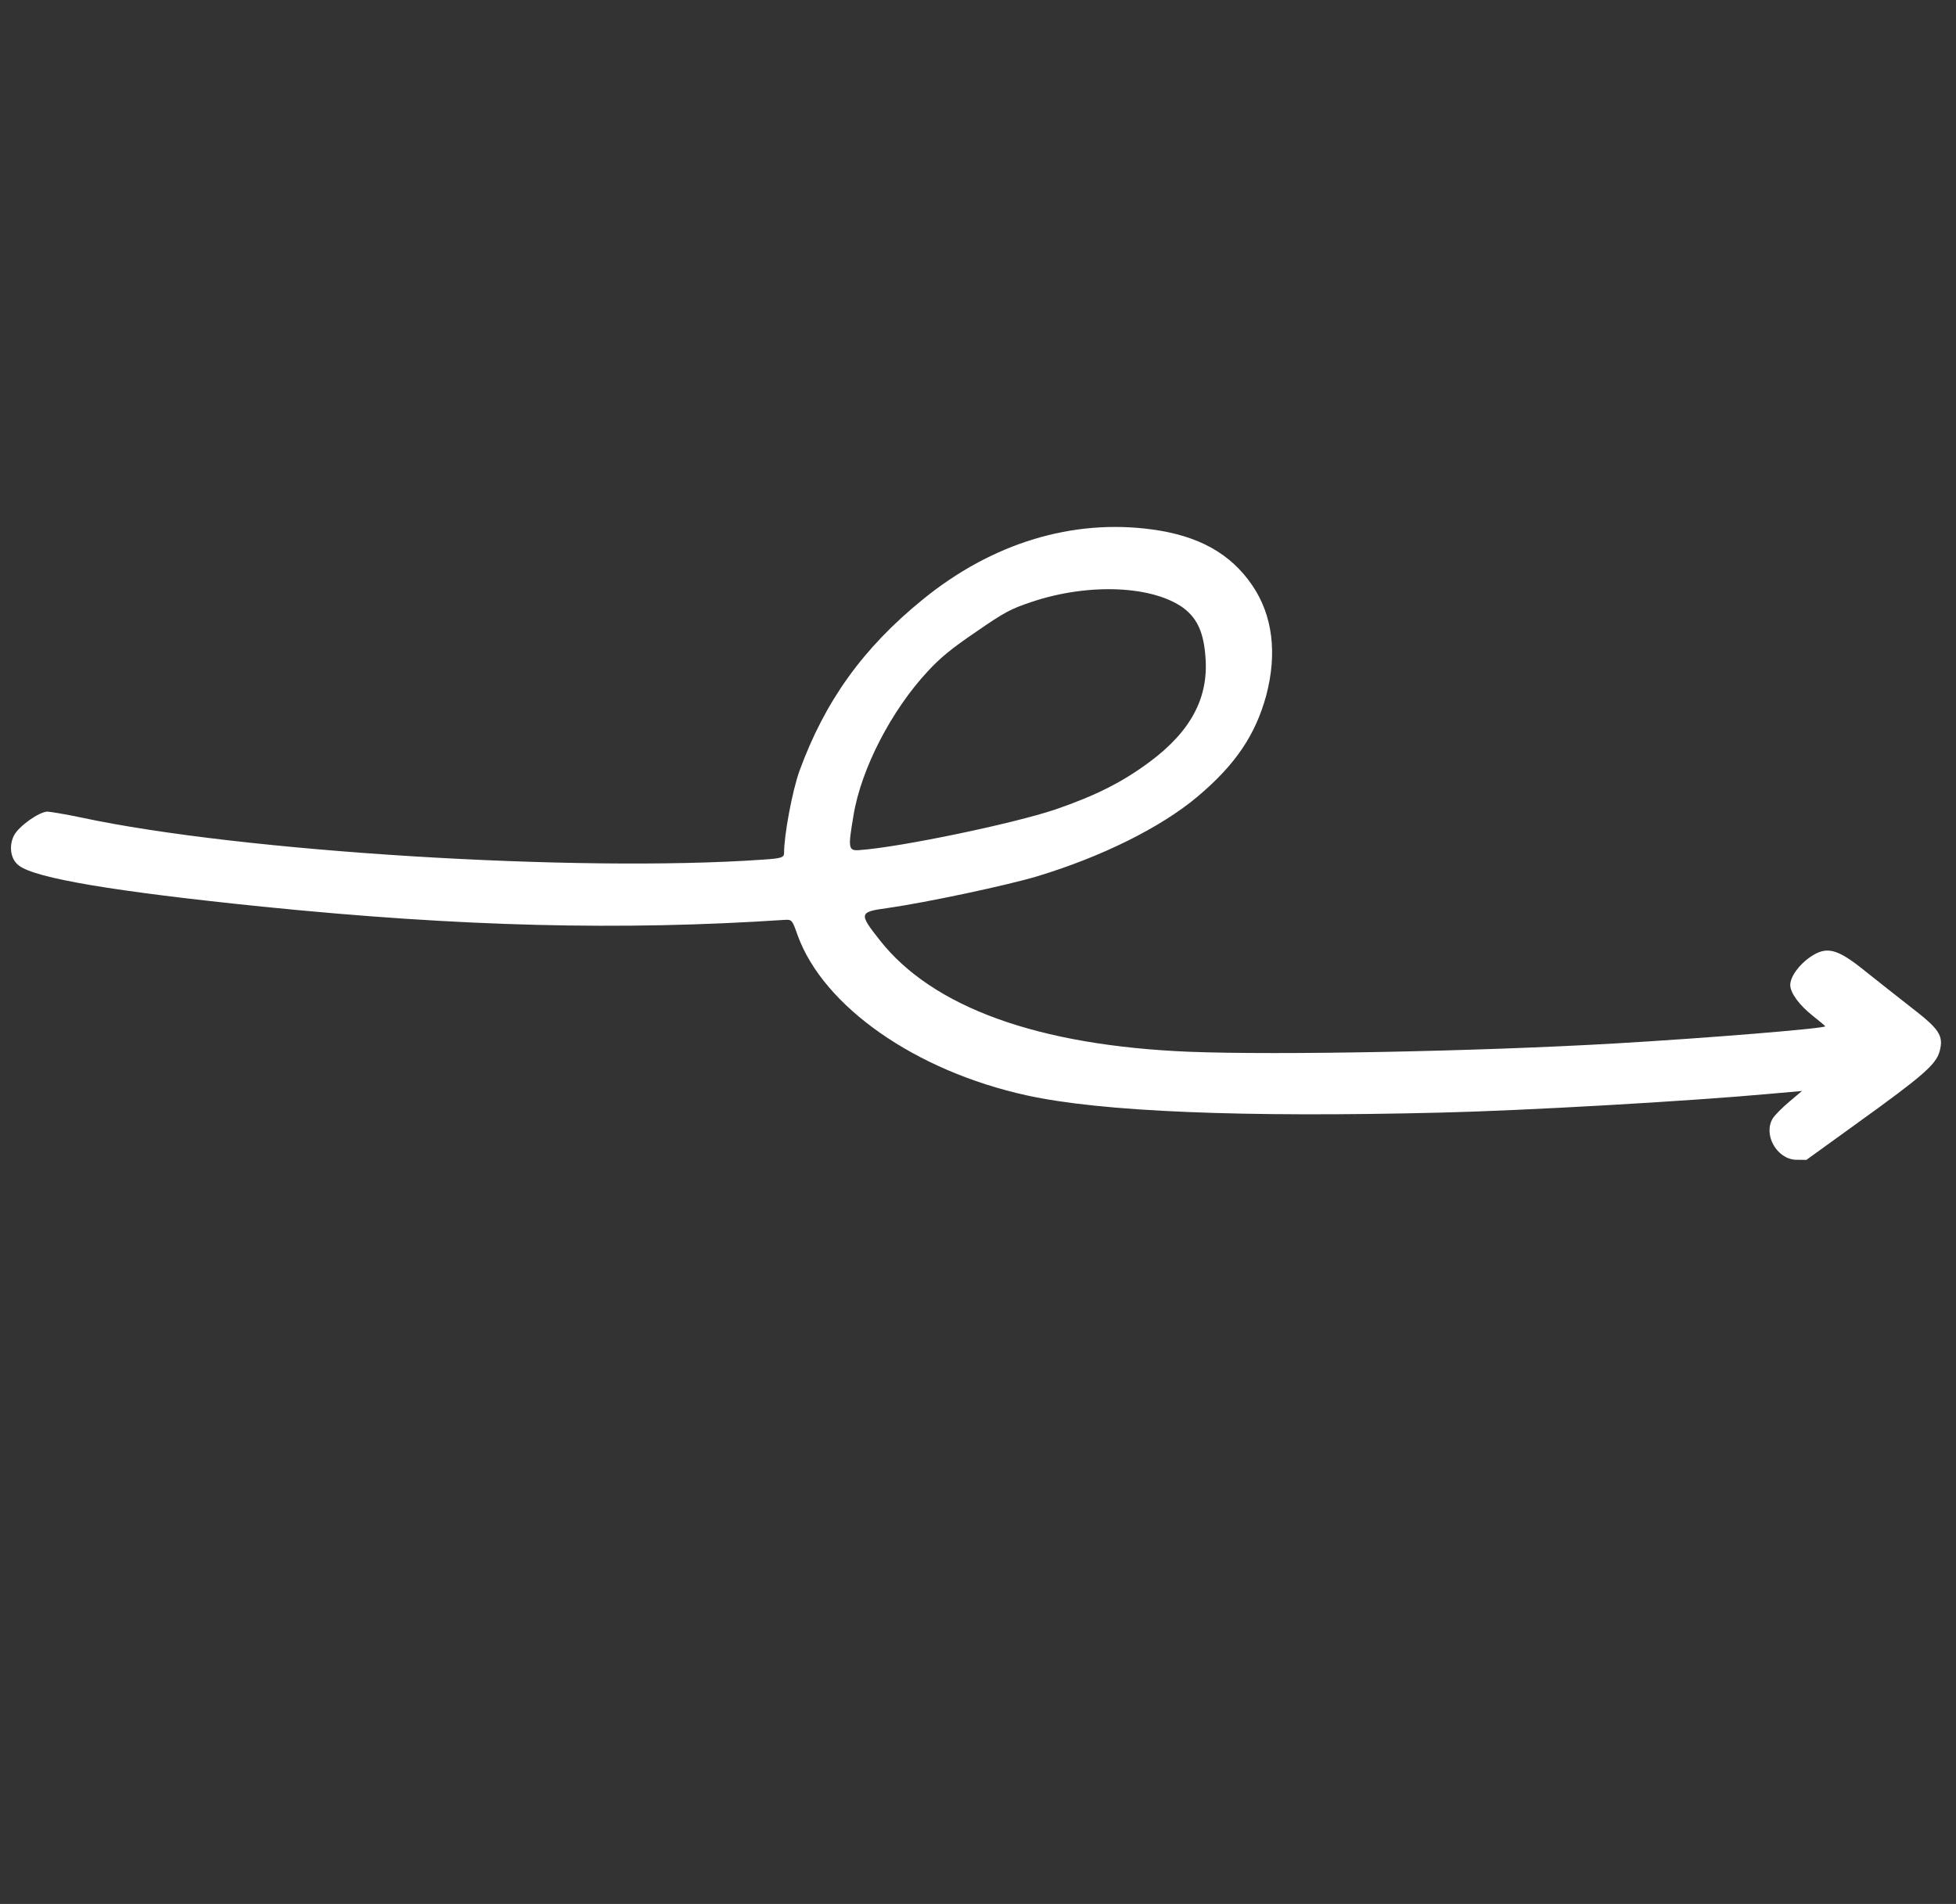 <svg width="227" height="221" viewBox="0 0 227 221" fill="none" xmlns="http://www.w3.org/2000/svg">
<rect x="0" y="0" width="227" height="221" fill="#333333" stroke="none"/>
<path d="M221.824 116.955C220.235 115.721 217.785 113.774 216.334 112.622C213.212 110.115 211.989 109.789 210.106 111.07C208.764 111.981 207.736 113.416 207.765 114.379C207.805 115.298 208.824 116.674 210.368 117.903C211.086 118.468 211.758 119.027 211.824 119.123C211.987 119.363 198.076 120.507 187.314 121.125C171.577 122.037 148.311 122.492 137.977 122.083C120.464 121.363 108.178 116.915 102.061 109.081C99.648 106.023 99.697 105.849 102.983 105.404C107.549 104.755 116.878 102.763 120.38 101.715C127.82 99.463 134.658 96.079 138.915 92.519C143.327 88.82 145.689 85.356 146.954 80.71C148.236 75.842 147.703 71.436 145.339 67.958C142.829 64.265 139.124 62.19 133.702 61.457C124.461 60.199 115.124 63.038 107.095 69.582C100.184 75.191 95.742 81.365 92.784 89.476C91.944 91.8 90.98 97.013 90.996 99.001C90.983 99.535 90.722 99.642 88.443 99.788C67.052 101.283 27.941 98.868 9.475 94.904C7.624 94.514 5.838 94.22 5.496 94.207C4.518 94.241 2.181 95.899 1.622 96.98C0.998 98.211 1.226 99.774 2.204 100.476C4.12 101.944 13.259 103.482 30.434 105.238C53.557 107.58 72.138 108.03 91.063 106.774C91.906 106.726 91.939 106.774 92.566 108.557C95.56 116.83 106.231 124.304 119.133 127.141C127.775 129.051 144.126 129.719 167.311 129.144C176.997 128.907 195.799 127.84 205.625 126.947L209.127 126.636L207.642 127.89C206.794 128.607 205.954 129.458 205.738 129.816C204.588 131.684 206.201 134.549 208.419 134.62L209.638 134.633L215.375 130.489C223.192 124.861 224.688 123.563 225.101 122.021C225.586 120.218 225.065 119.451 221.824 116.955ZM139.899 76.284C140.272 81.009 138.188 84.879 133.454 88.412C130.241 90.806 127.154 92.343 122.526 93.945C117.605 95.607 104.518 98.33 99.785 98.672C98.44 98.78 98.395 98.53 99.052 94.647C99.931 89.247 103.471 82.423 107.672 77.92C109.164 76.31 110.424 75.278 113.307 73.319C116.573 71.064 117.307 70.671 119.725 69.869C126.379 67.626 133.916 67.973 137.45 70.655C138.979 71.86 139.7 73.474 139.899 76.284Z" fill="white"/>
</svg>
